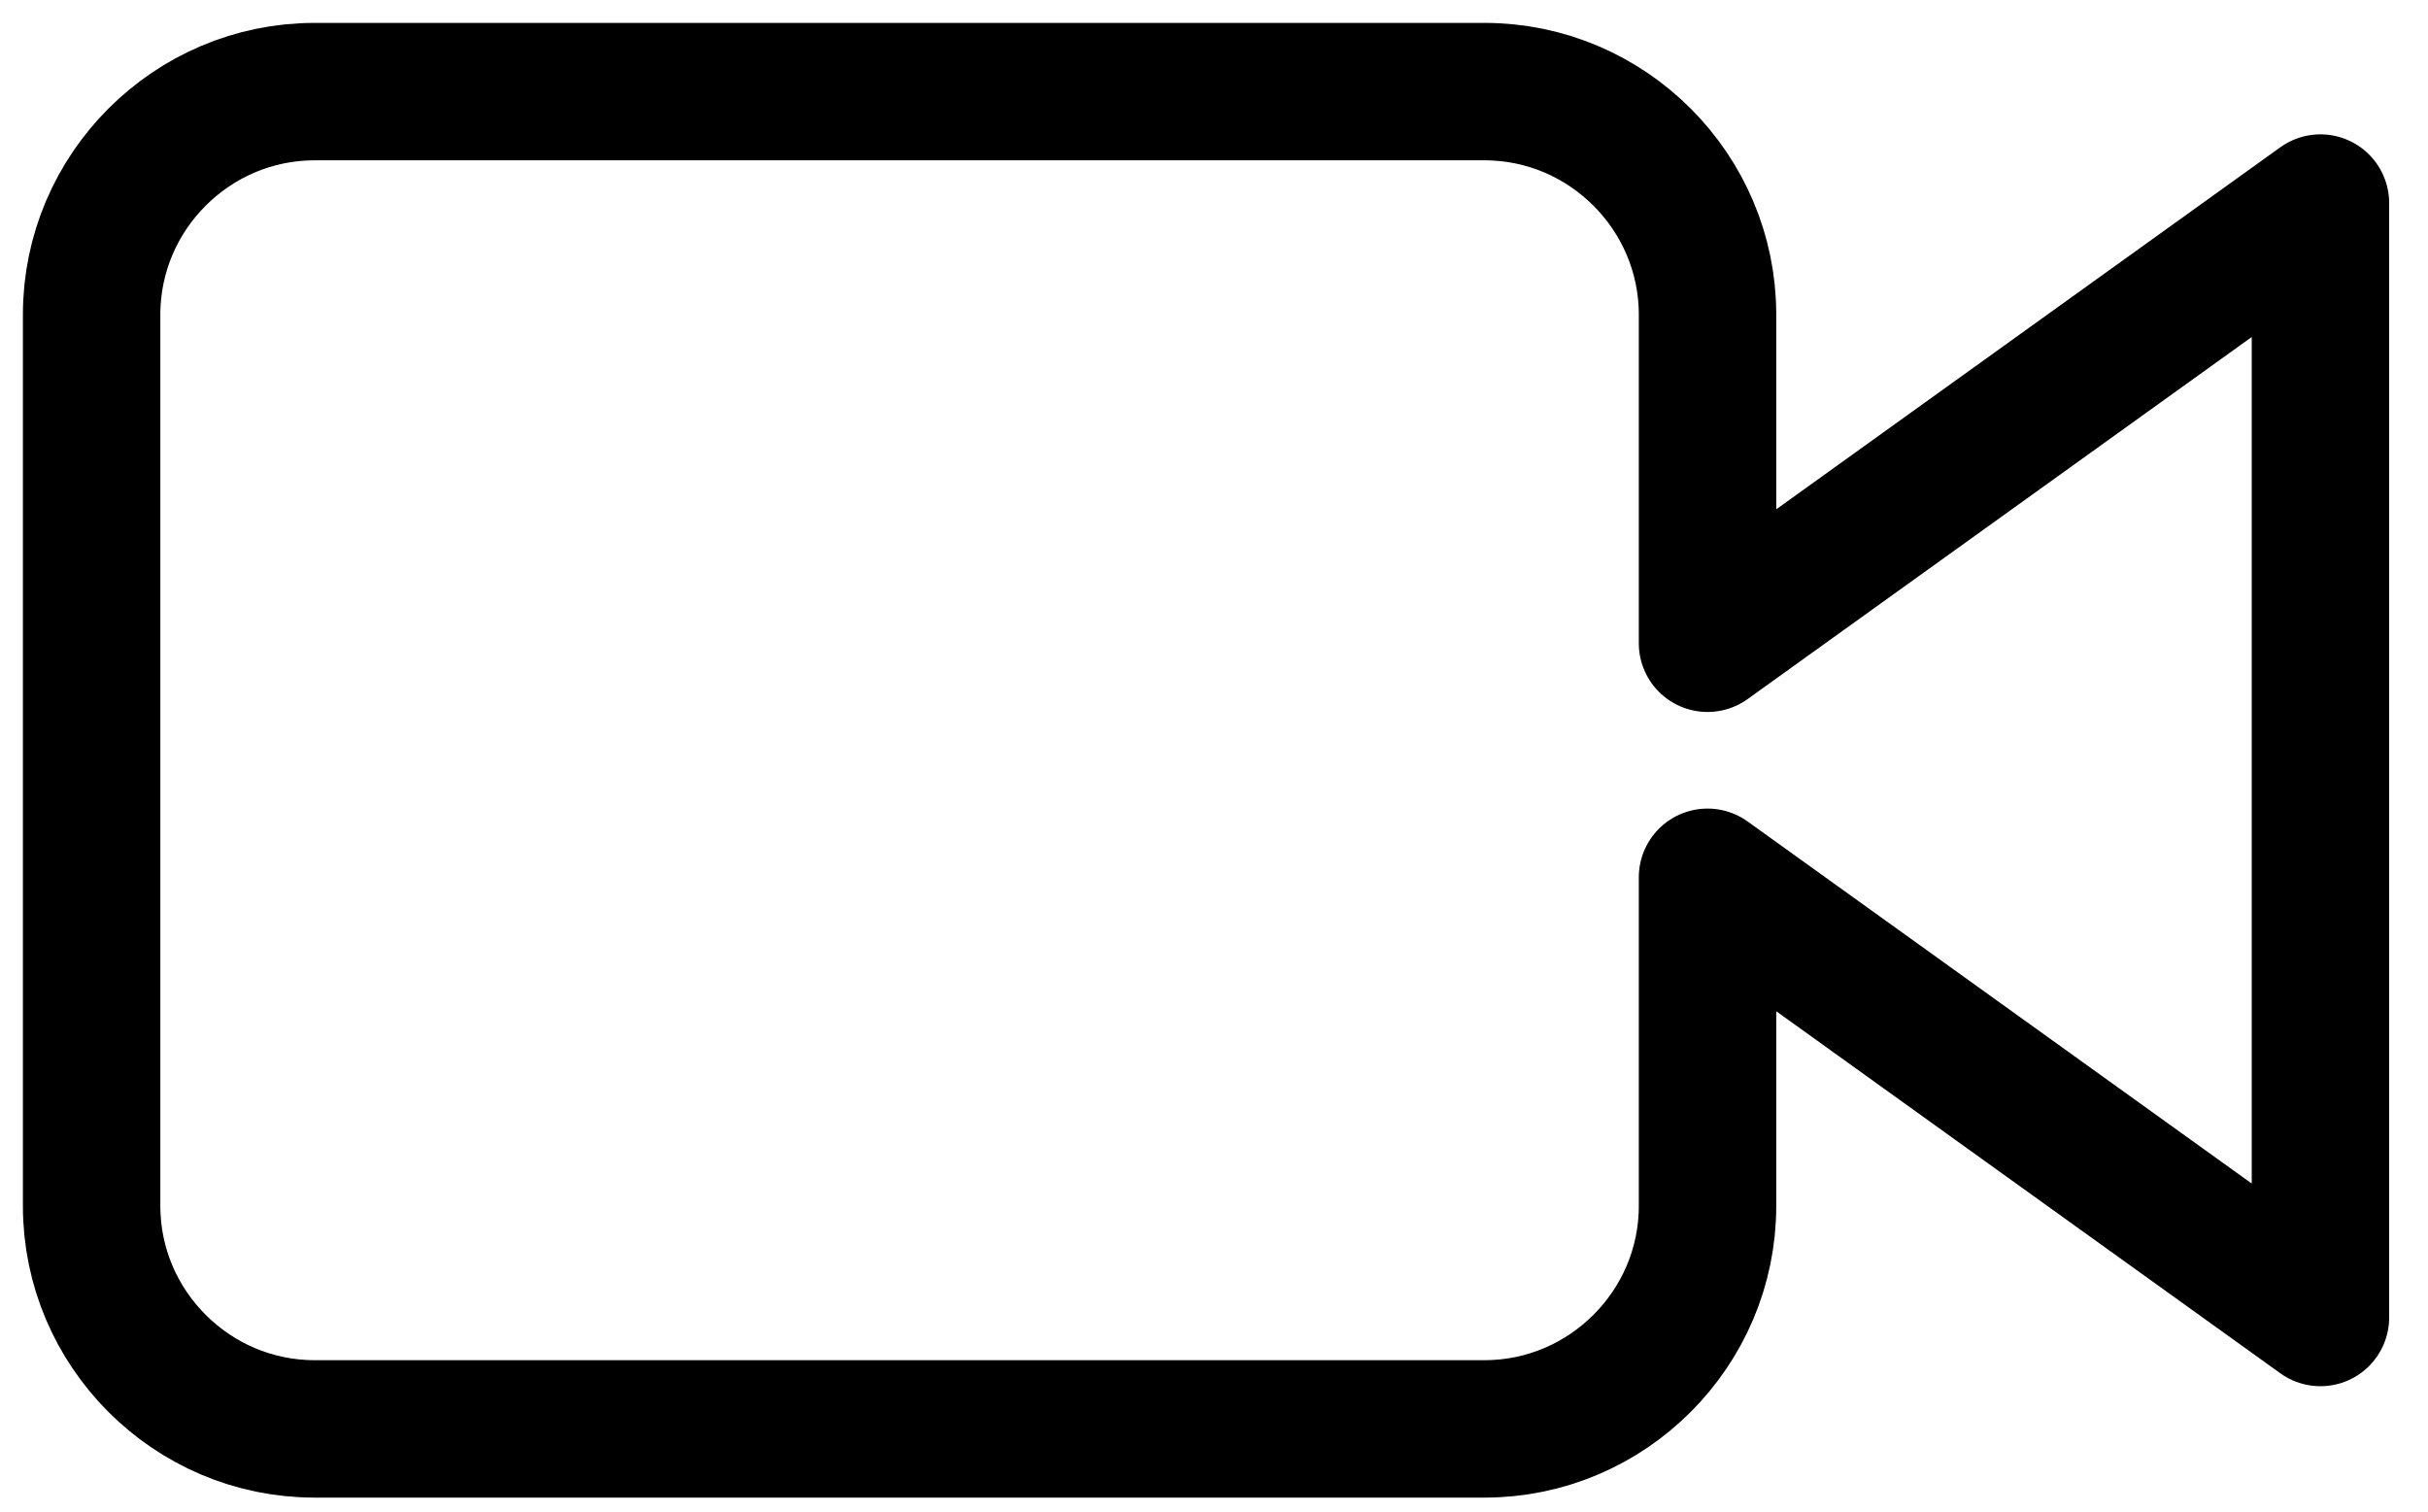 <?xml version="1.0" encoding="UTF-8"?> <svg xmlns="http://www.w3.org/2000/svg" width="53" height="33" viewBox="0 0 53 33" fill="none"><path d="M50.652 4.433L37.273 14.043V6.866C37.273 4.19 35.083 2 32.407 2H6.865C4.189 2 2 4.19 2 6.866V26.329C2 29.005 4.189 31.194 6.865 31.194H32.407C35.083 31.194 37.273 29.005 37.273 26.329V19.152L50.652 28.762V4.433Z" stroke="#000000" stroke-width="3" stroke-miterlimit="10" stroke-linejoin="round"></path></svg> 